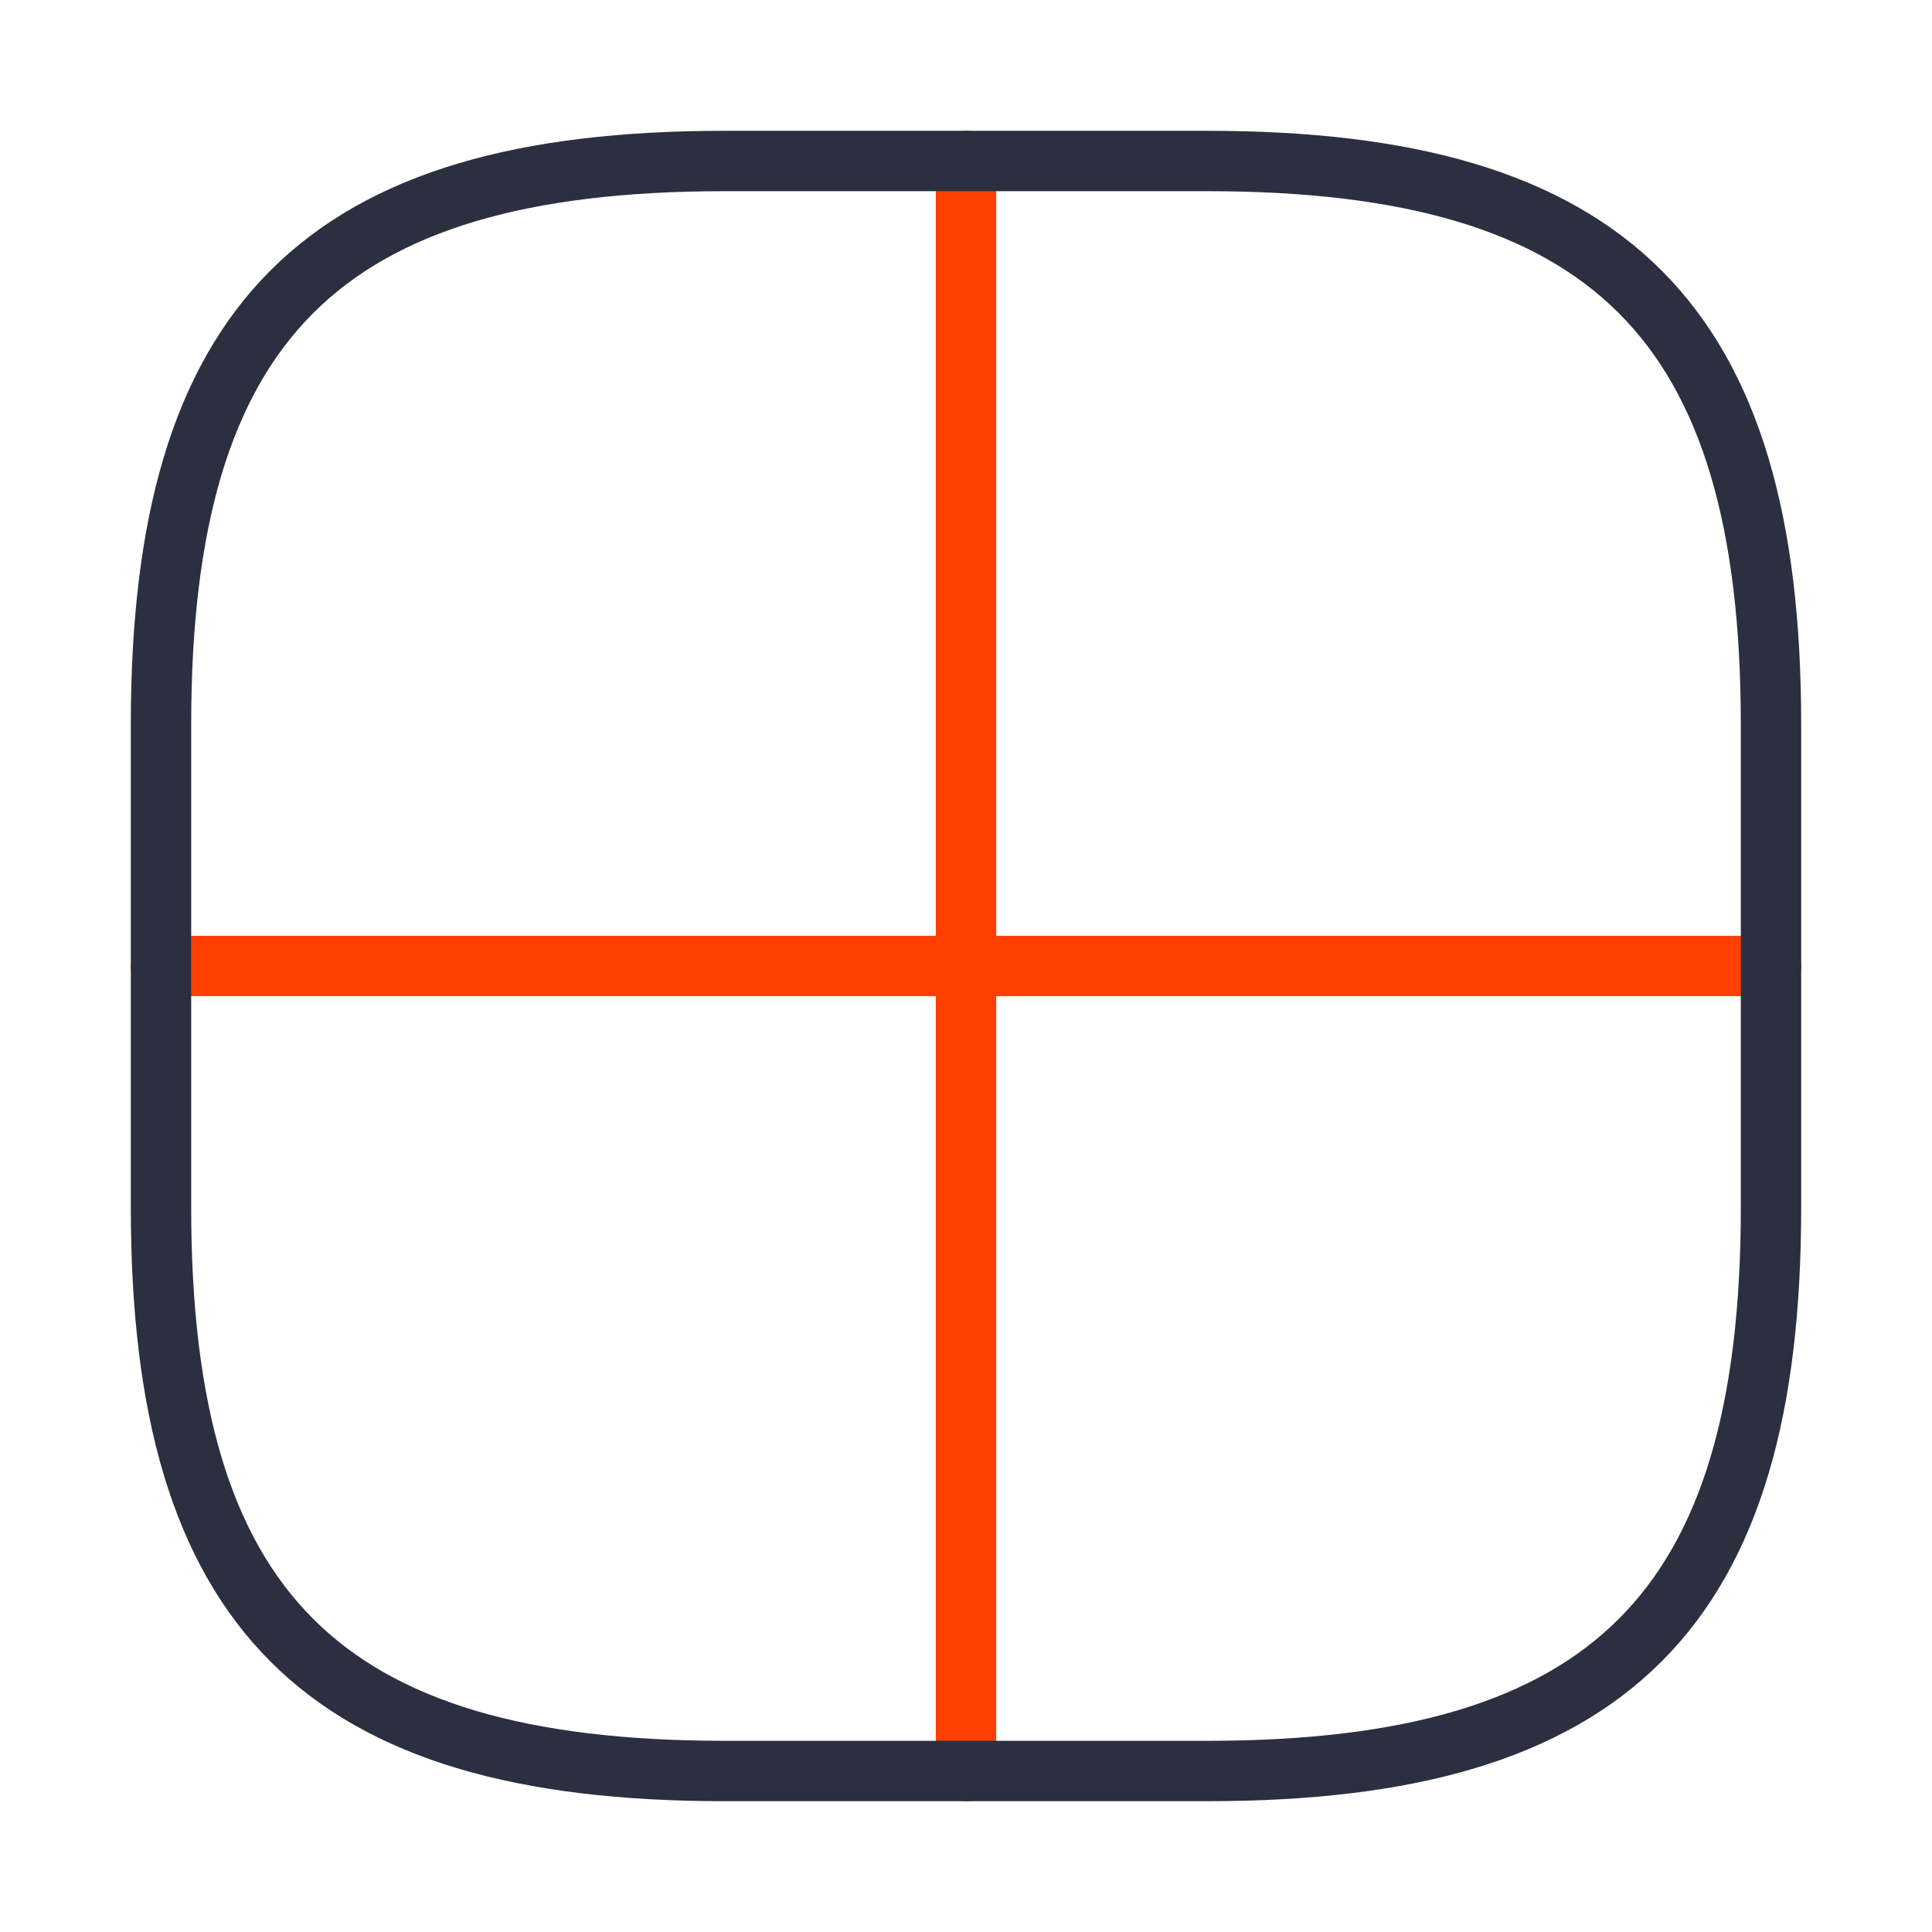 <svg width="48" height="48" viewBox="0 0 48 48" fill="none" xmlns="http://www.w3.org/2000/svg">
<path d="M24 4V44" stroke="#FF4000" stroke-width="1.5" stroke-linecap="round" stroke-linejoin="round"/>
<path d="M4 24H44" stroke="#FF4000" stroke-width="1.5" stroke-linecap="round" stroke-linejoin="round"/>
<path d="M18 44H30C40 44 44 40 44 30V18C44 8 40 4 30 4H18C8 4 4 8 4 18V30C4 40 8 44 18 44Z" stroke="#2B2F3F" stroke-width="1.5" stroke-linecap="round" stroke-linejoin="round"/>
</svg>
